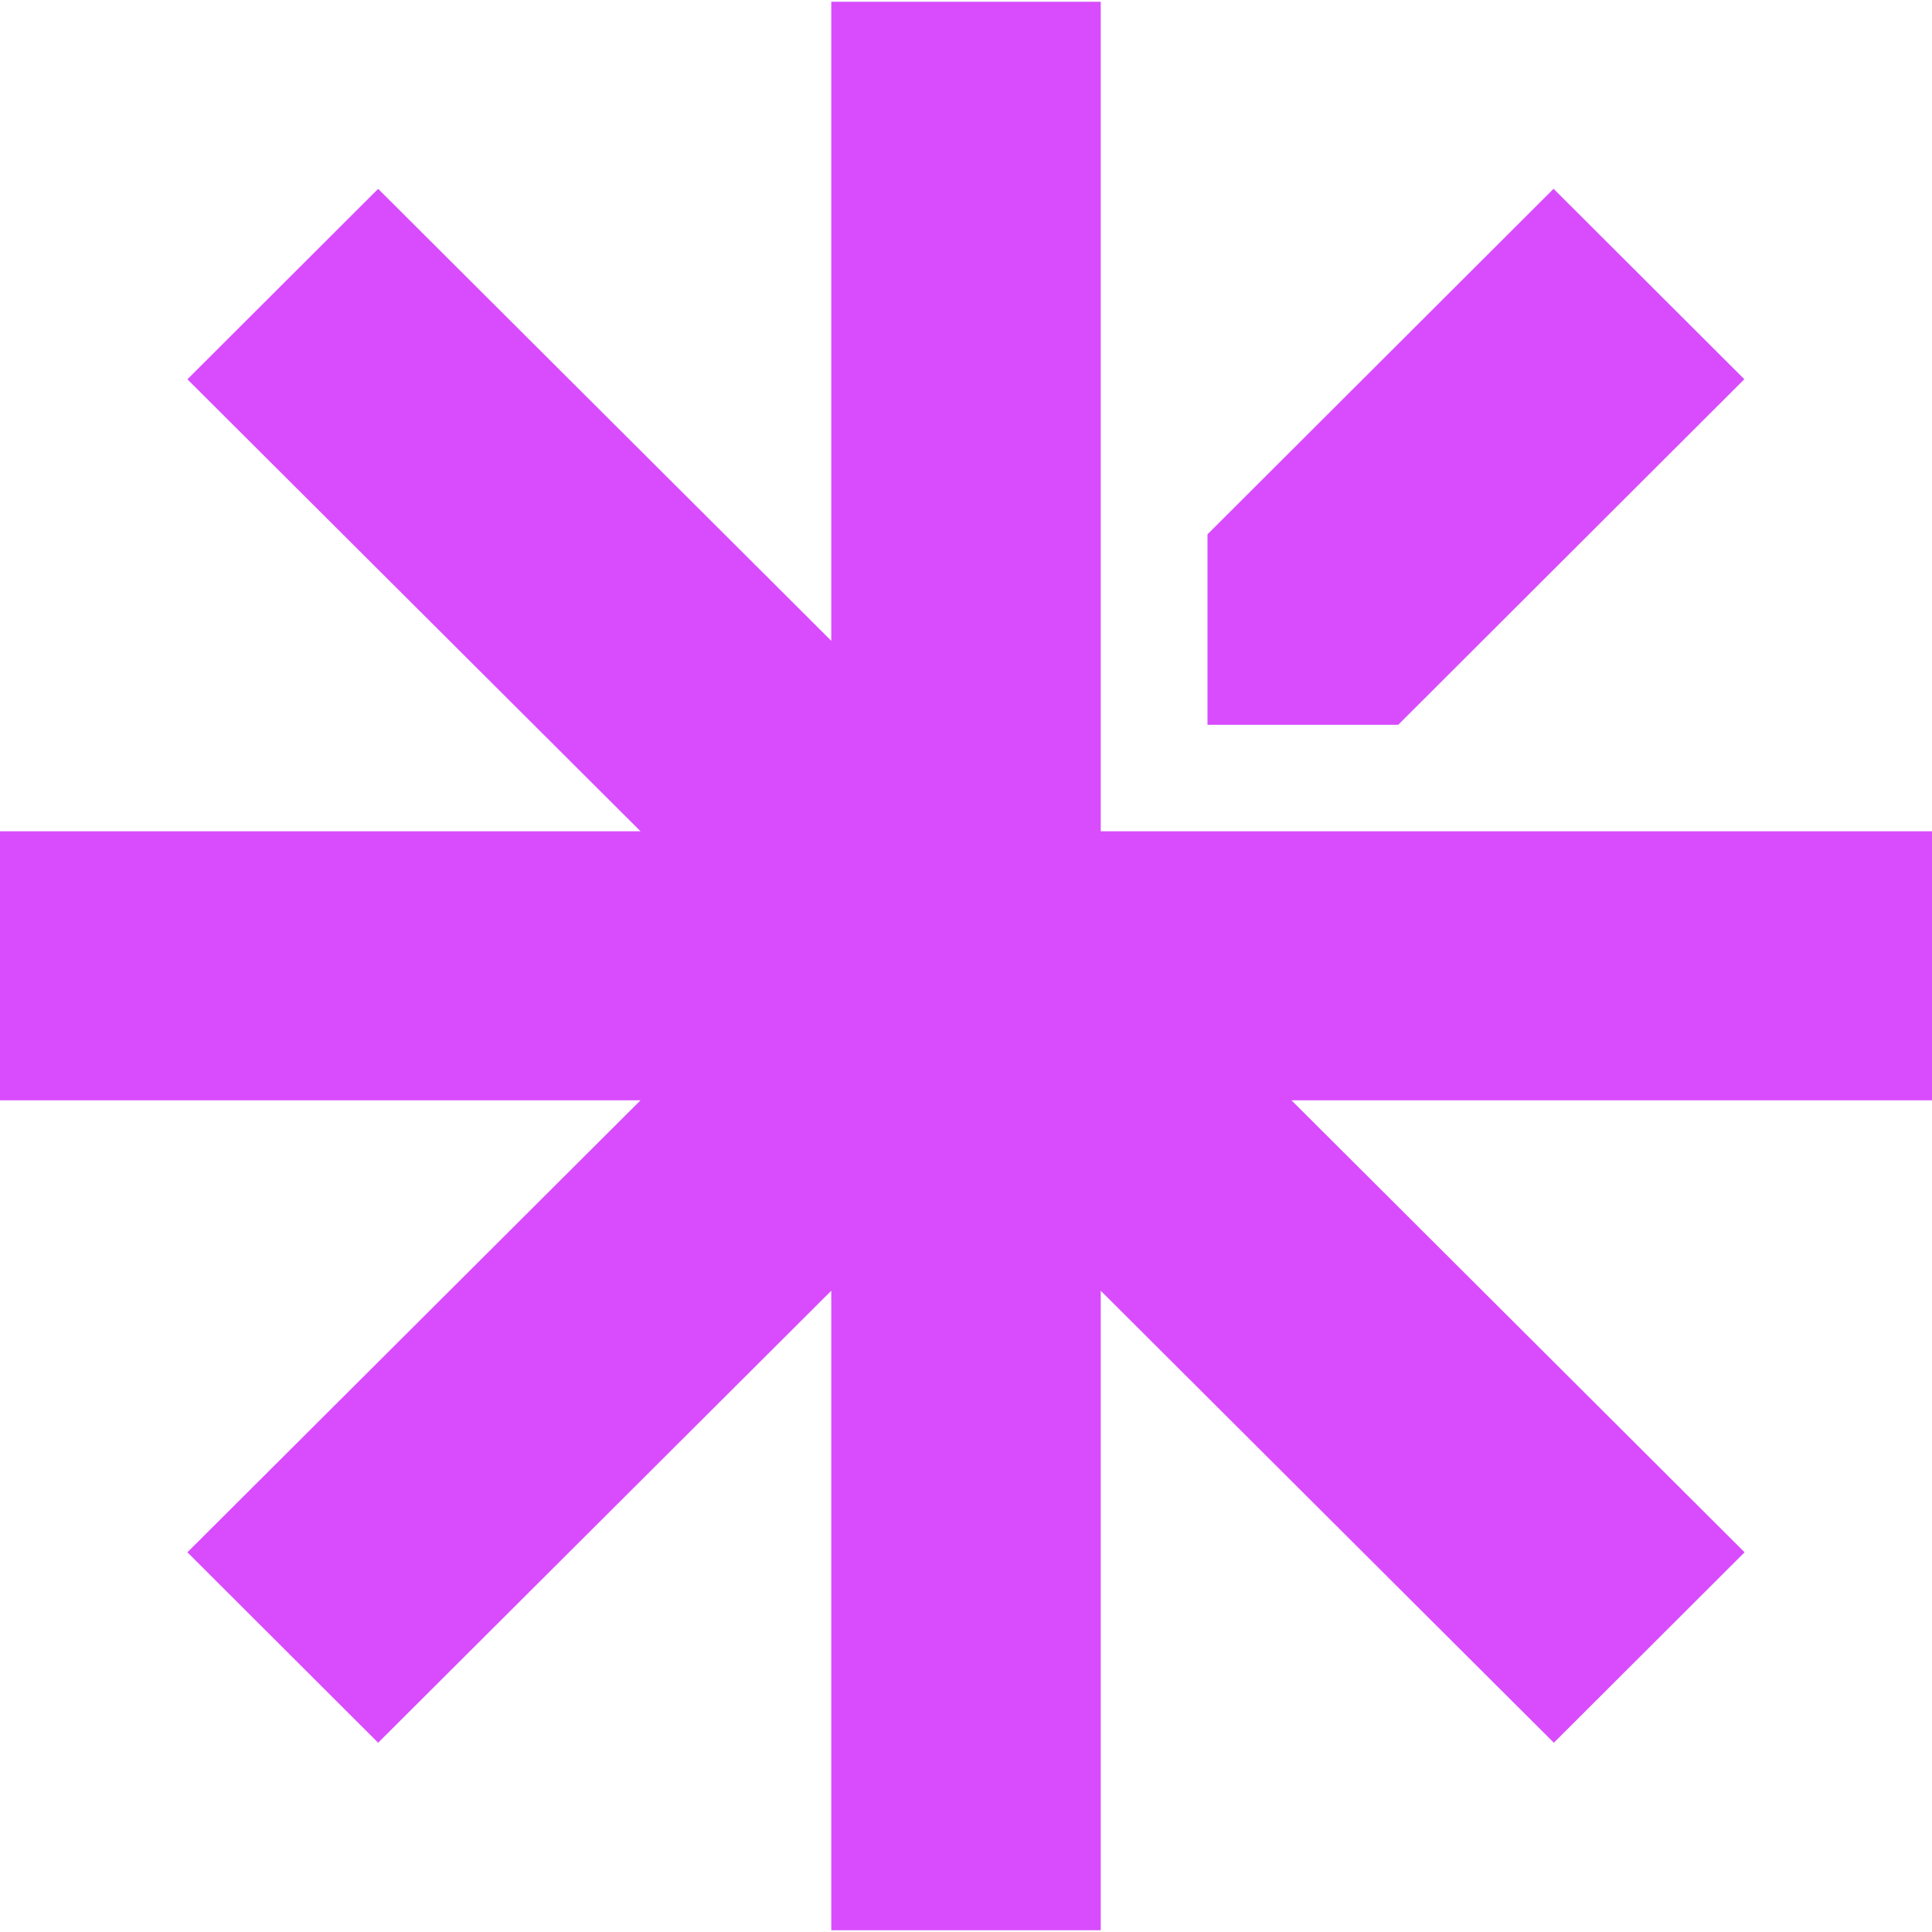 <svg width="512" height="512" viewBox="0 0 512 512" fill="none" xmlns="http://www.w3.org/2000/svg">
<path d="M220.296 511.541V342.062L100.214 461.844L49.666 411.374L169.747 291.593H-0V220.297H169.747L49.666 100.515L100.214 50.046L220.296 169.828V0.459H291.704V220.297H512V291.593H342.253L462.334 411.374L411.785 461.844L291.704 342.062V511.541H220.296Z" fill="#D84CFD"/>
<path d="M370.546 192.071L462.263 100.499L411.714 50.03L319.997 141.601V192.071H370.546Z" fill="#D84CFD"/>
</svg>

